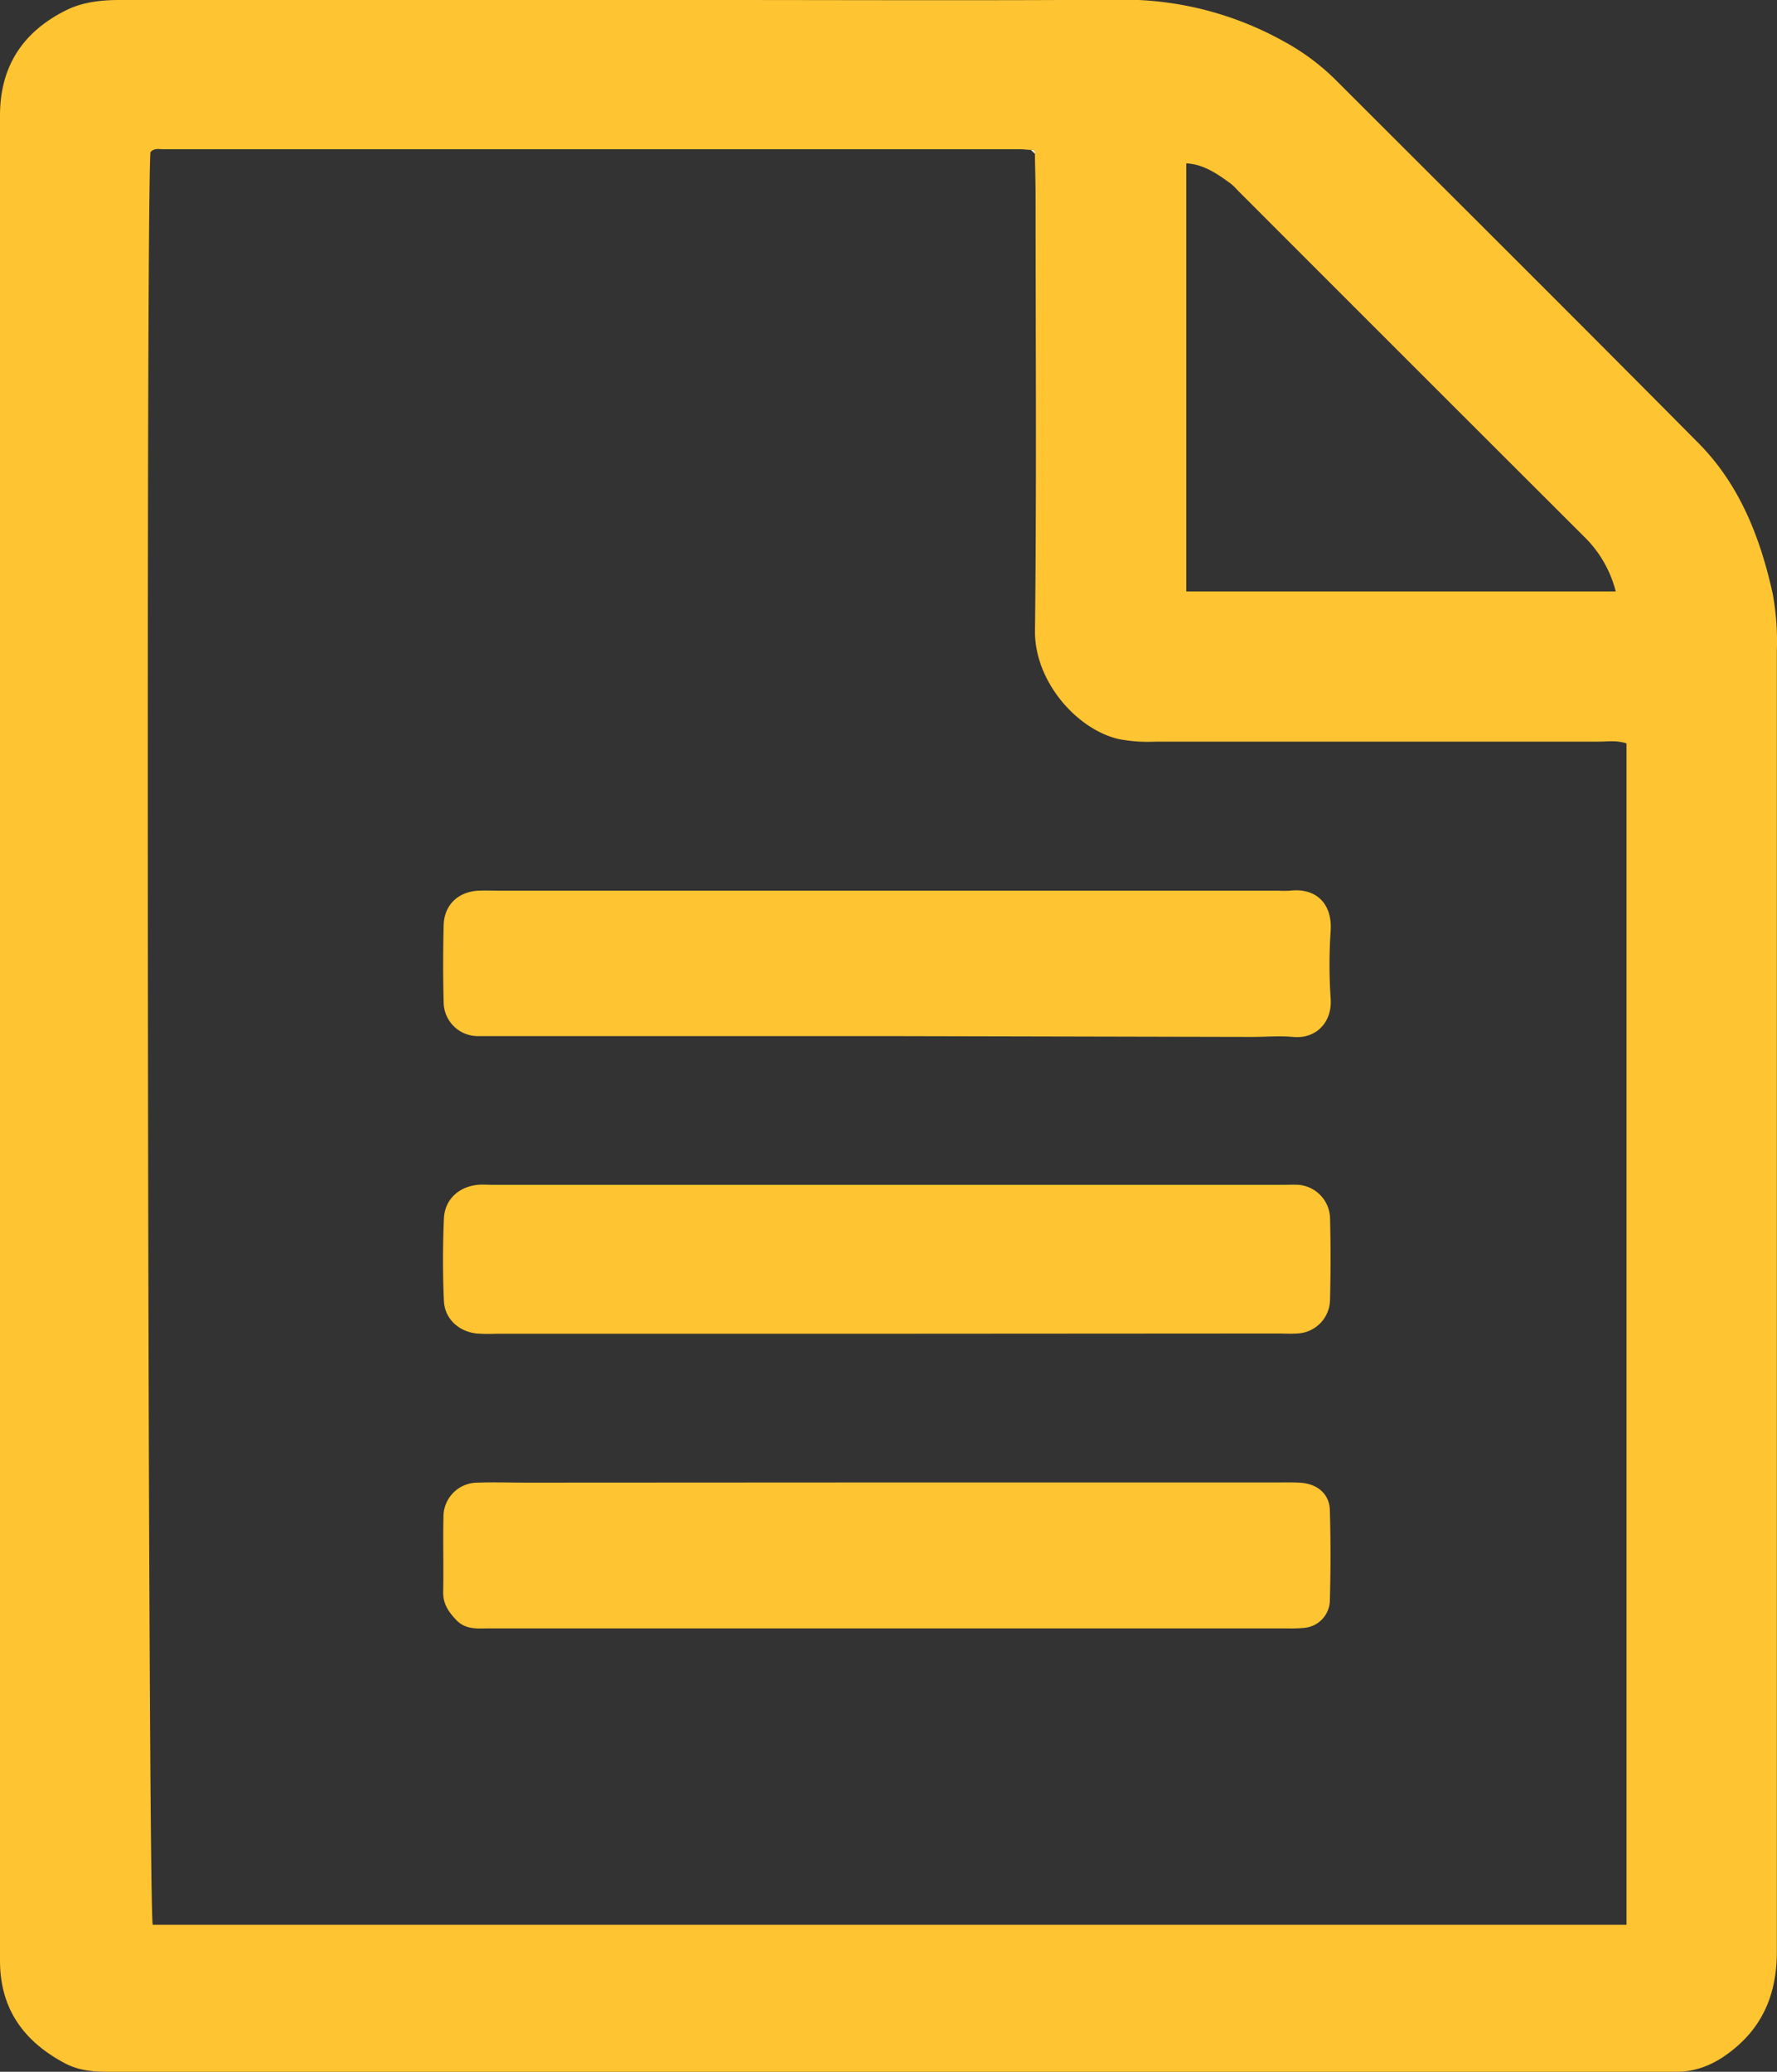 <svg xmlns="http://www.w3.org/2000/svg" viewBox="0 0 368.9 430.09"><rect x="0" y="0" width="368.9" height="430.09" fill="#333333" stroke="none"/><defs><style>.cls-1{fill:#fec431;}.cls-2{fill:#fef3d7;}</style></defs><title>Asset 11</title><g id="Layer_2" data-name="Layer 2"><g id="Layer_1-2" data-name="Layer 1"><path class="cls-1" d="M0,215Q0,119.49,0,24C0,13.8,4.73,6.61,13.7,2.14,17.15.42,21,0,24.84,0q61.24,0,122.49,0c28.16,0,56.32.13,84.49-.06a68.43,68.43,0,0,1,34.76,8.69A47.47,47.47,0,0,1,277,16.31C302.22,41.52,327.51,66.67,352.61,92c8.54,8.62,12.81,19.57,15.4,31.25a54.66,54.66,0,0,1,.86,11.9q0,135,0,270c0,7.71-2.26,14.37-8.14,19.55-3.7,3.26-7.89,5.48-13,5.39-1.5,0-3,0-4.5,0h-318c-4,0-7.92.24-11.69-1.73C4.89,423.79,0,417,0,407Q0,311,0,215ZM214,31.12c-.67,0-1.33-.13-2-.13q-89,0-177.95,0c-1,0-2-.3-2.81.58-1,9.91-.54,364.52.47,368H337.66V154.33c-2.05-.68-3.88-.37-5.68-.37q-46,0-92,0a32.08,32.08,0,0,1-7.92-.57c-8.69-2.13-17.32-12.06-17.2-22.45.34-30,.13-60,.12-90,0-3-.09-6-.14-9C214.92,31.3,214.67,31,214,31.12Zm121.42,91.66a24.15,24.15,0,0,0-6.08-10.89Q293.1,75.72,256.93,39.51a11.72,11.72,0,0,0-1.43-1.39c-2.77-2-5.53-4-9.23-4.21v88.87Z"/><path class="cls-2" d="M214.87,31.94l-.87-.82C214.67,31,214.92,31.3,214.87,31.94Z"/><path class="cls-1" d="M184.34,276.88h-81.4a35.53,35.53,0,0,1-4-.05c-3.73-.42-6.63-3.06-6.79-6.8-.25-5.64-.24-11.32,0-17,.15-4,3.05-6.67,7.06-7.07,1-.09,2,0,3,0H266.49c1,0,2-.05,3,0a7.13,7.13,0,0,1,6.62,6.8c.15,5.66.14,11.33,0,17a7.1,7.1,0,0,1-6.89,7.07c-1.32.09-2.66,0-4,0Z"/><path class="cls-1" d="M184,215.09H103.52c-1.5,0-3,0-4.5,0a7.09,7.09,0,0,1-6.92-7c-.14-5.33-.13-10.66,0-16,.1-4.21,3-7,7.29-7.19,1.33-.06,2.67,0,4,0H265.32a20.68,20.68,0,0,0,2.49,0c5.57-.62,8.8,2.84,8.43,8.36a103.53,103.53,0,0,0,0,14c.36,5.06-3.11,8.46-7.81,8-2.81-.26-5.66,0-8.49,0Z"/><path class="cls-1" d="M184.73,307.75h81c1.5,0,3-.05,4.49.08,3.35.29,5.76,2.38,5.85,5.63.19,6.32.18,12.66,0,19a5.83,5.83,0,0,1-5.46,5.49,29.17,29.17,0,0,1-3.5.1q-82.71,0-165.42,0c-2.47,0-5,.36-7-1.78C93.11,334.61,92,333,92,330.57c.11-5.17-.06-10.33.06-15.5a7.08,7.08,0,0,1,7.18-7.28c3.33-.12,6.67,0,10,0Z"/></g></g></svg>
